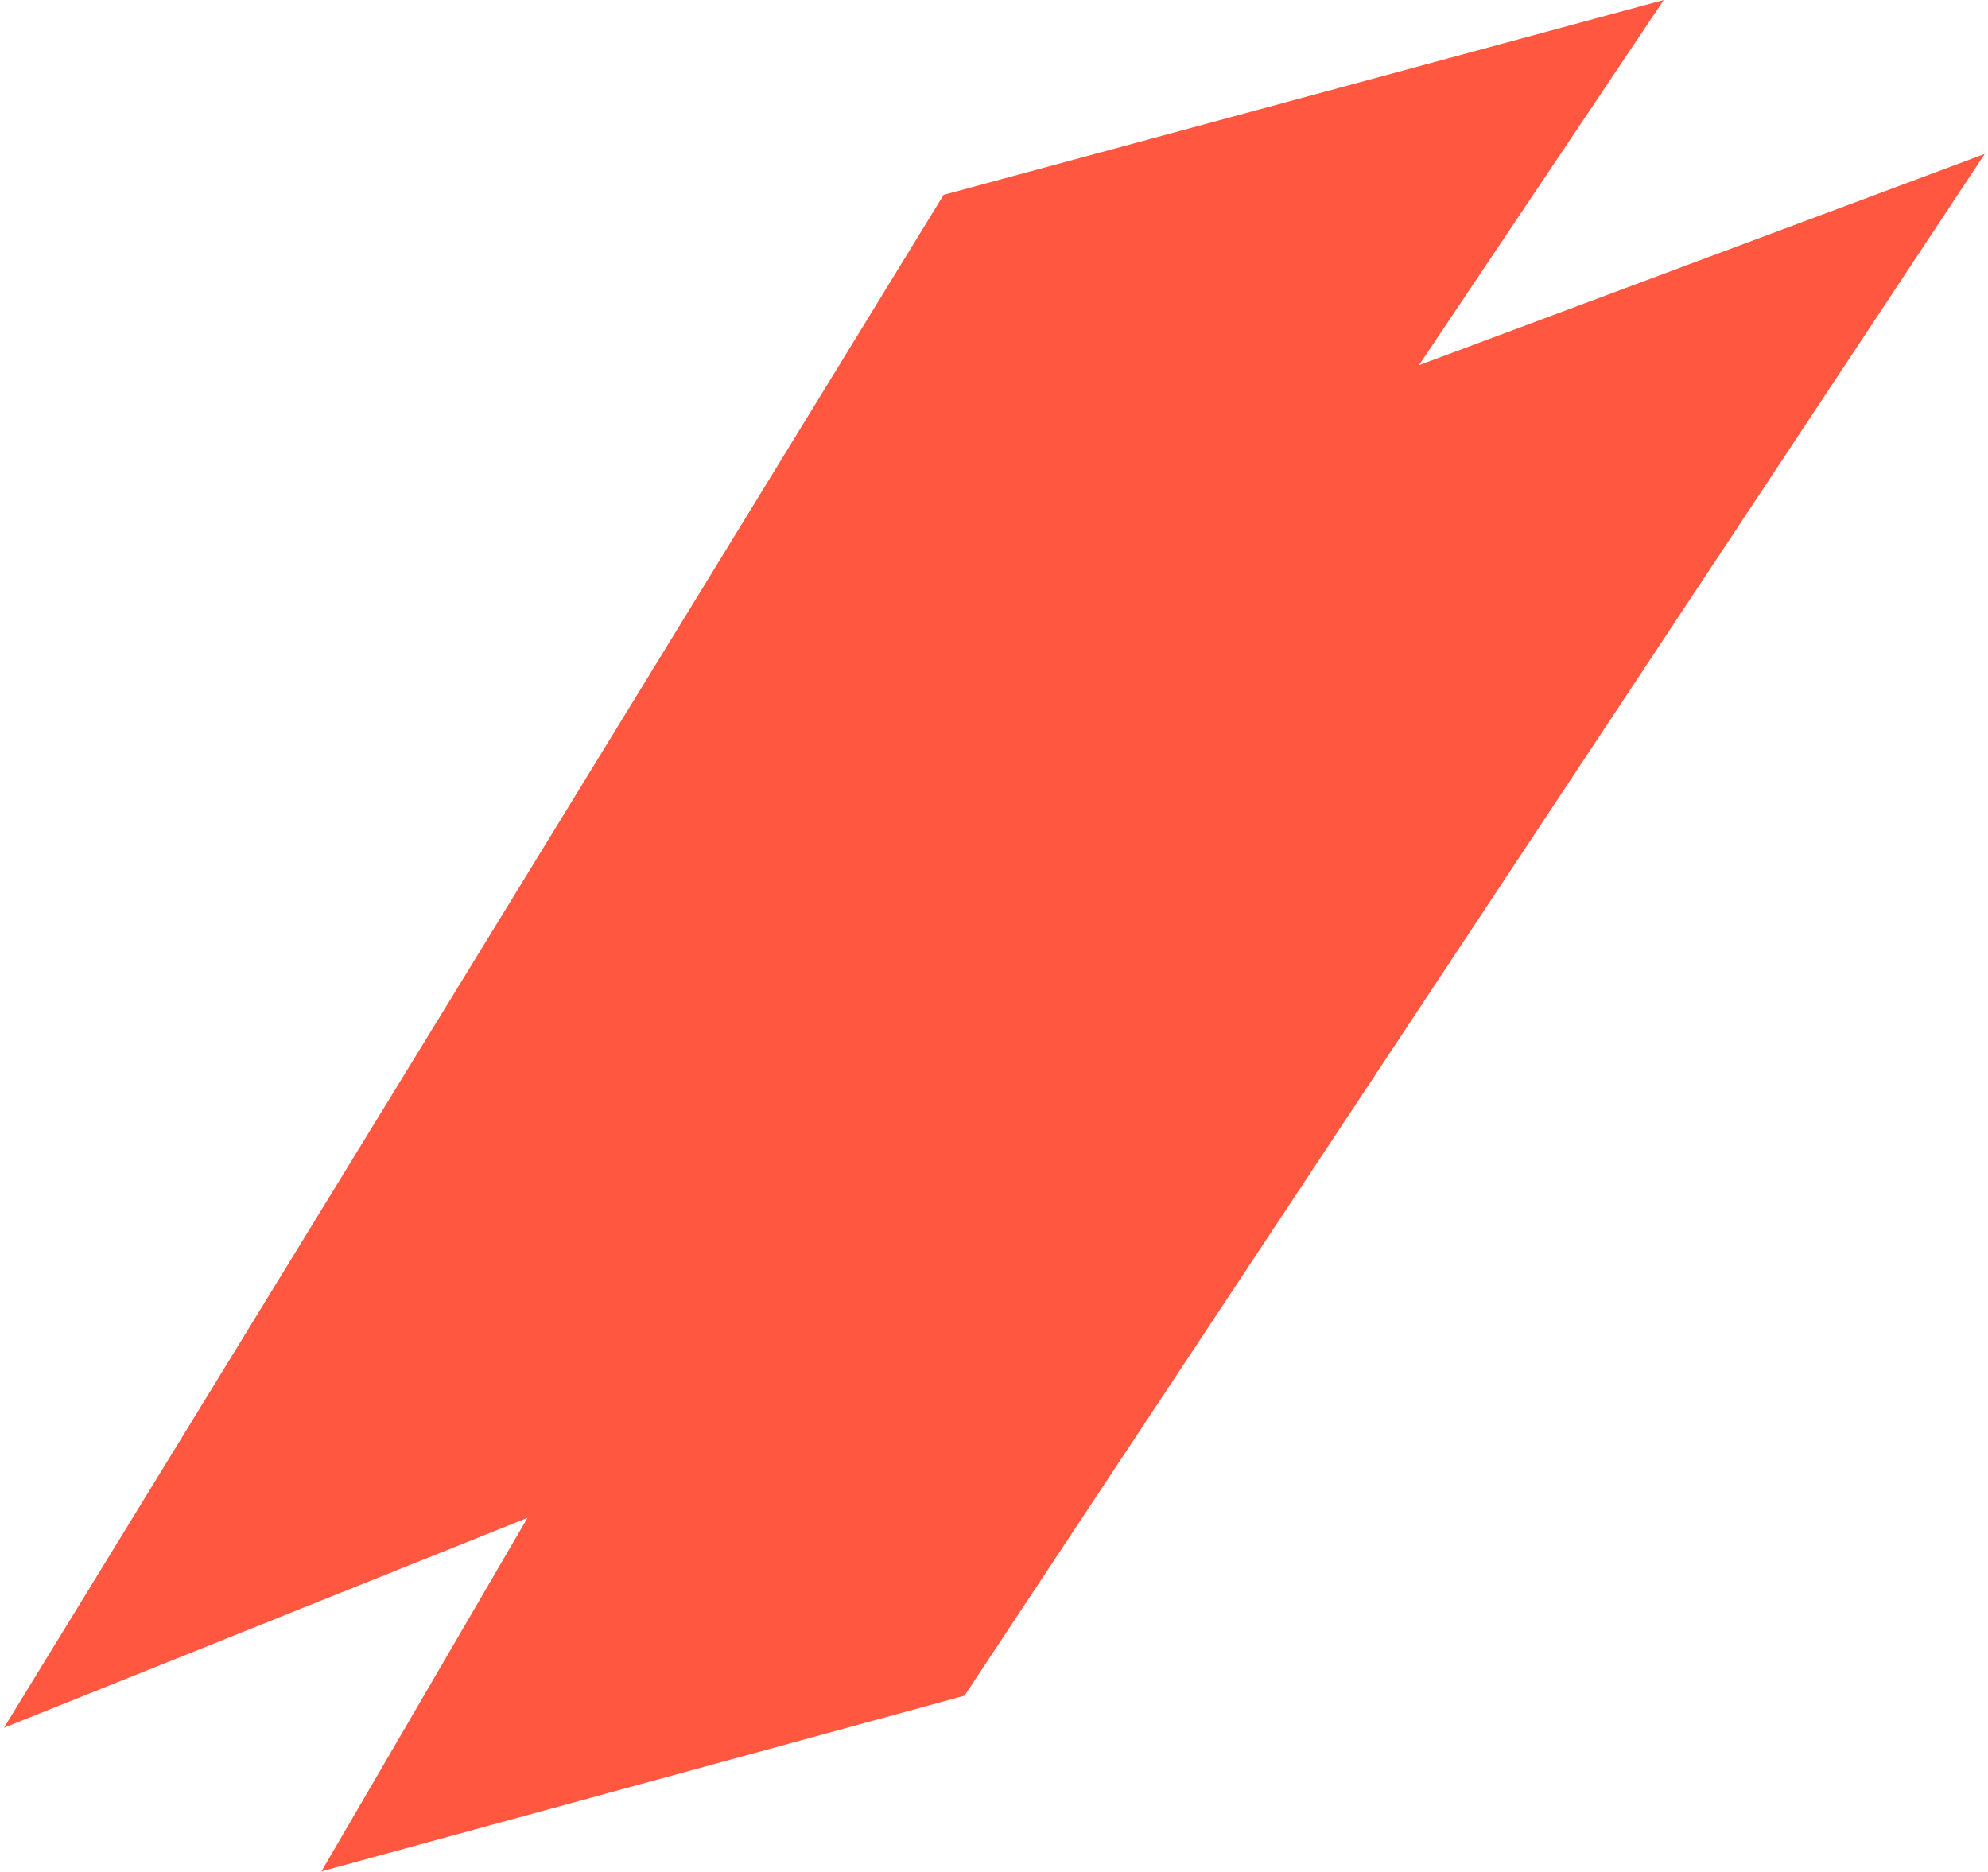 <?xml version="1.0" encoding="UTF-8"?> <svg xmlns="http://www.w3.org/2000/svg" width="378" height="356" viewBox="0 0 378 356" fill="none"><path d="M269.8 69.438L377.379 29.265L183.387 322.401L61.117 355.804L100.299 288.586L0.753 328.496L179.42 37.049L316.346 0L269.8 69.438Z" fill="#FF5740"></path></svg> 